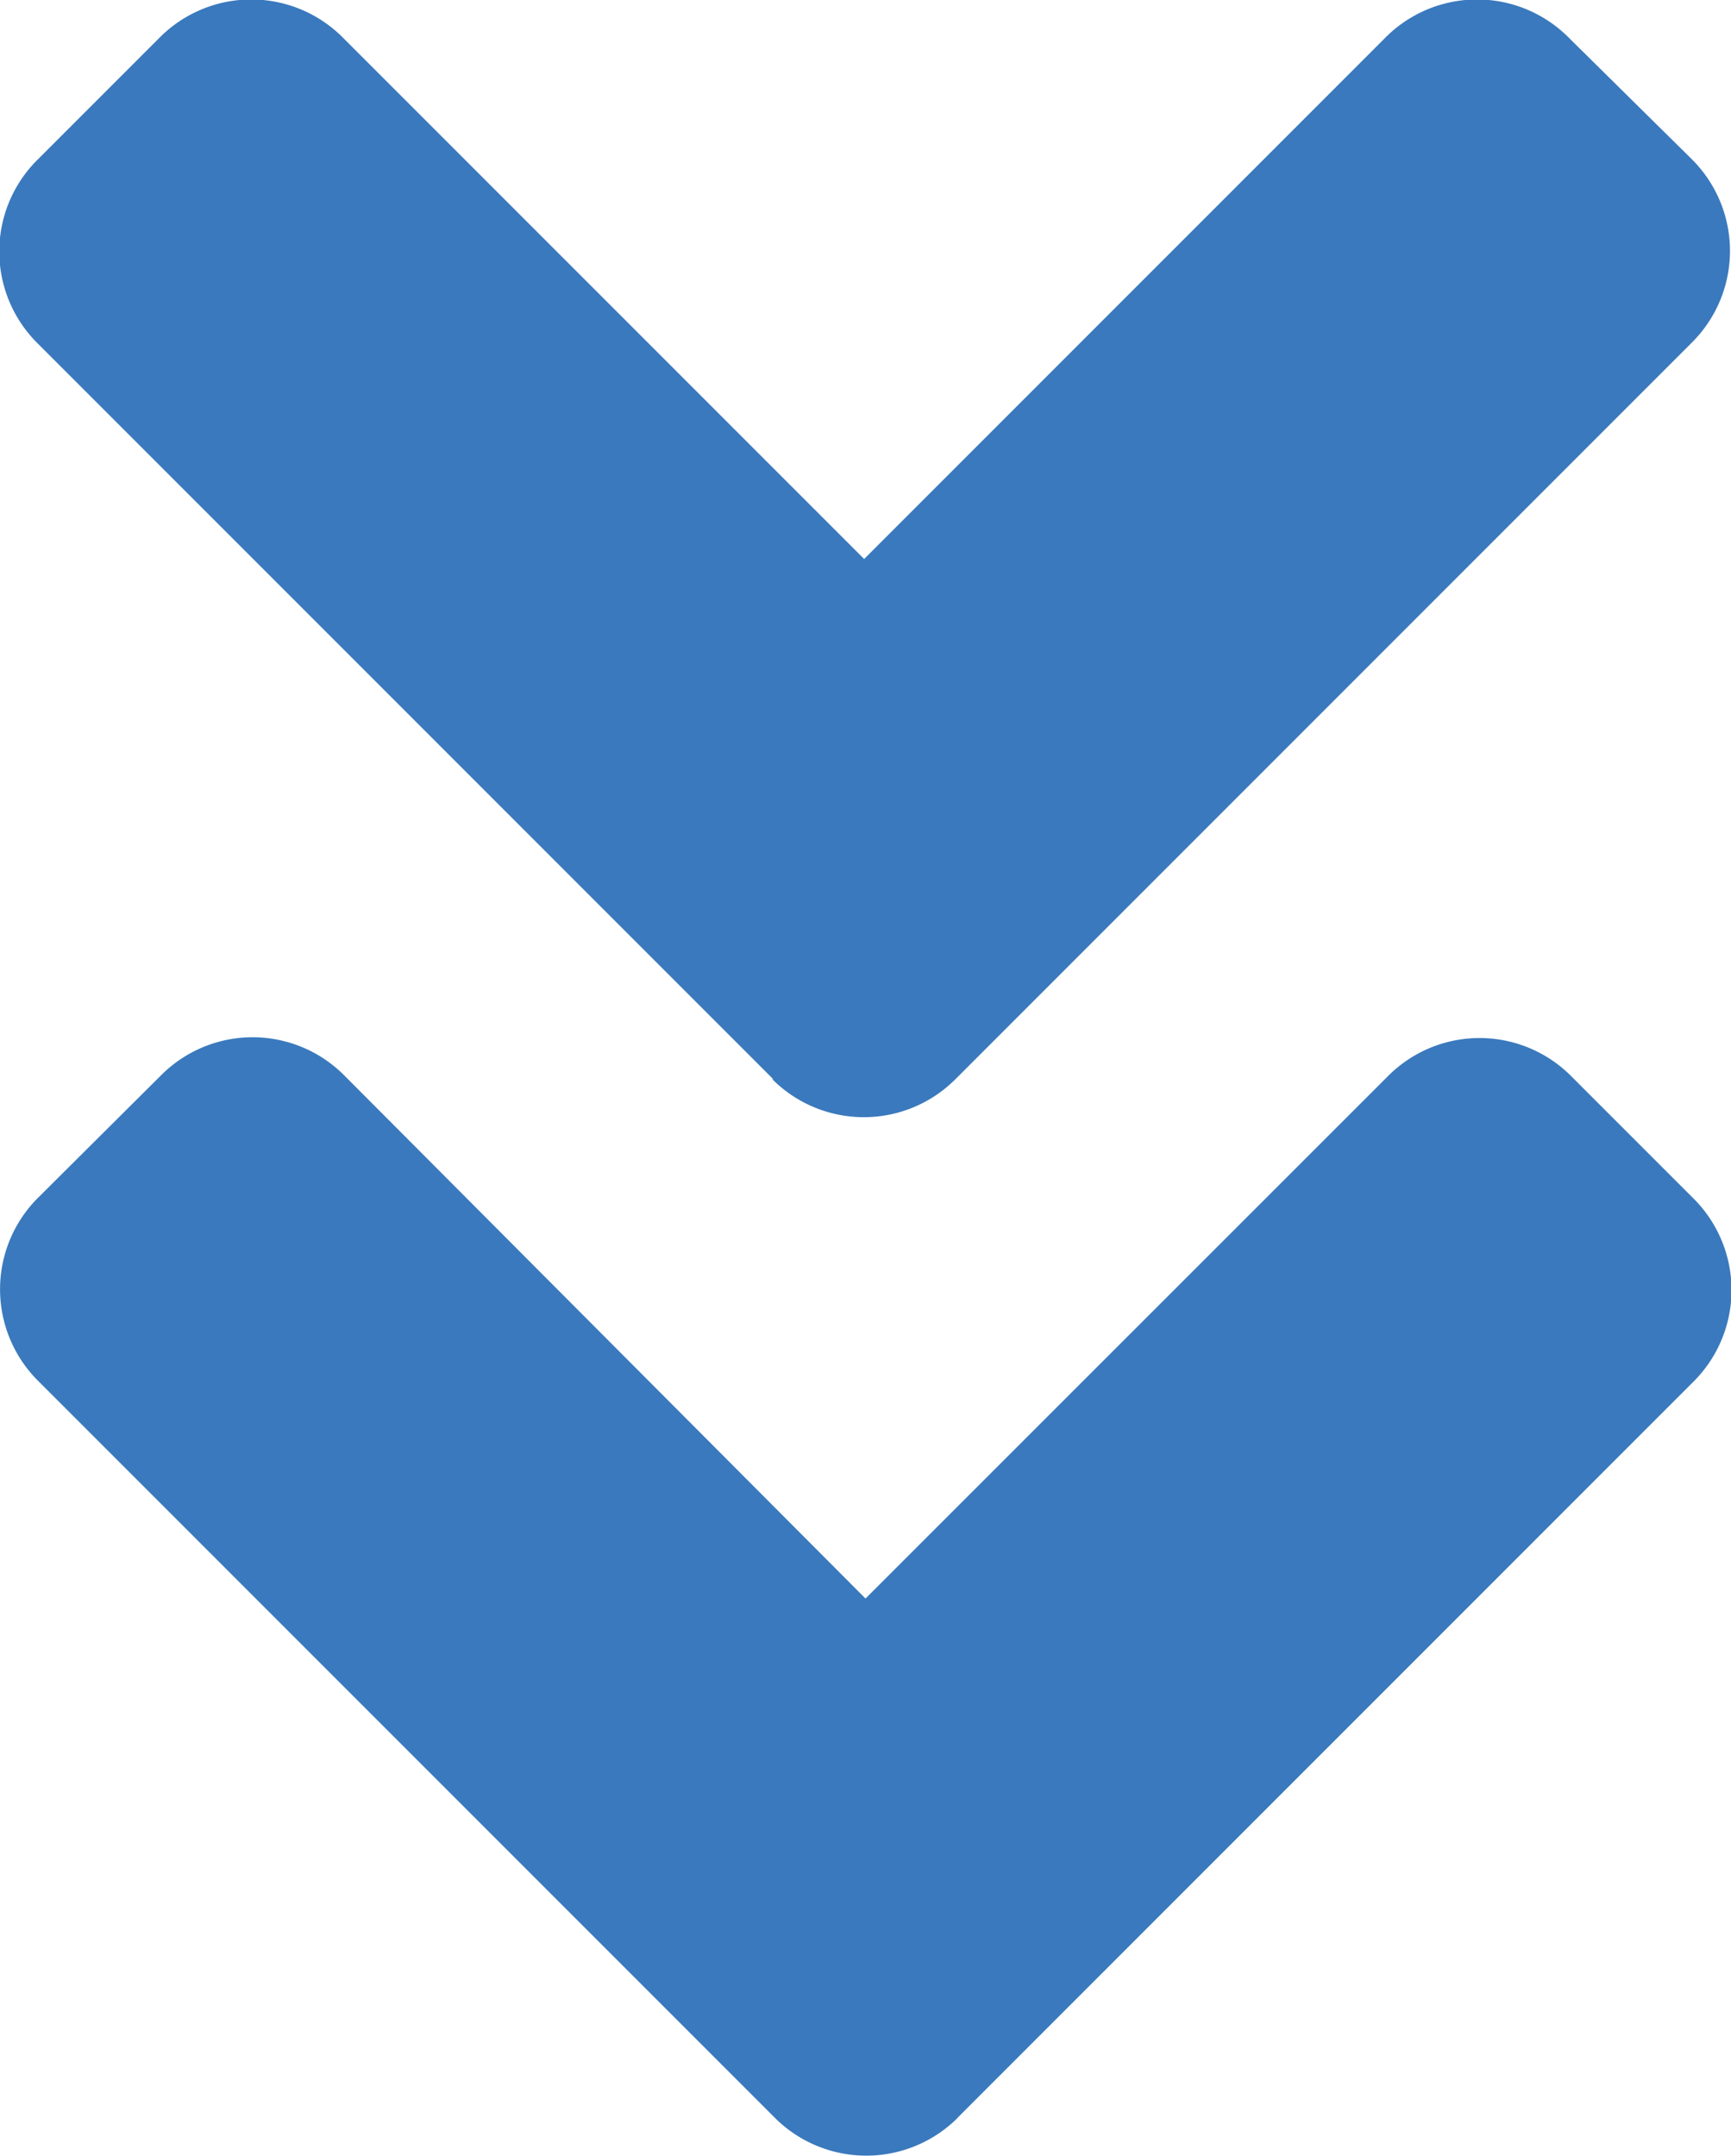 <svg xmlns="http://www.w3.org/2000/svg" width="8.936" height="11.127" viewBox="0 0 8.936 11.127">
  <path id="パス_6935" data-name="パス 6935" d="M3.943,62.321l-3.8-3.8a.667.667,0,0,1,0-.946l.631-.631a.667.667,0,0,1,.946,0l2.691,2.691,2.691-2.691a.667.667,0,0,1,.946,0l.636.628a.667.667,0,0,1,0,.946l-3.8,3.8a.668.668,0,0,1-.949,0Zm.949,5.36,3.8-3.8a.667.667,0,0,0,0-.946l-.631-.631a.667.667,0,0,0-.946,0L4.418,65,1.727,62.3a.667.667,0,0,0-.946,0l-.634.631a.667.667,0,0,0,0,.946l3.8,3.8A.668.668,0,0,0,4.893,67.681Z" transform="translate(0.05 -56.75)" fill="#3a79bd"/>
</svg>
